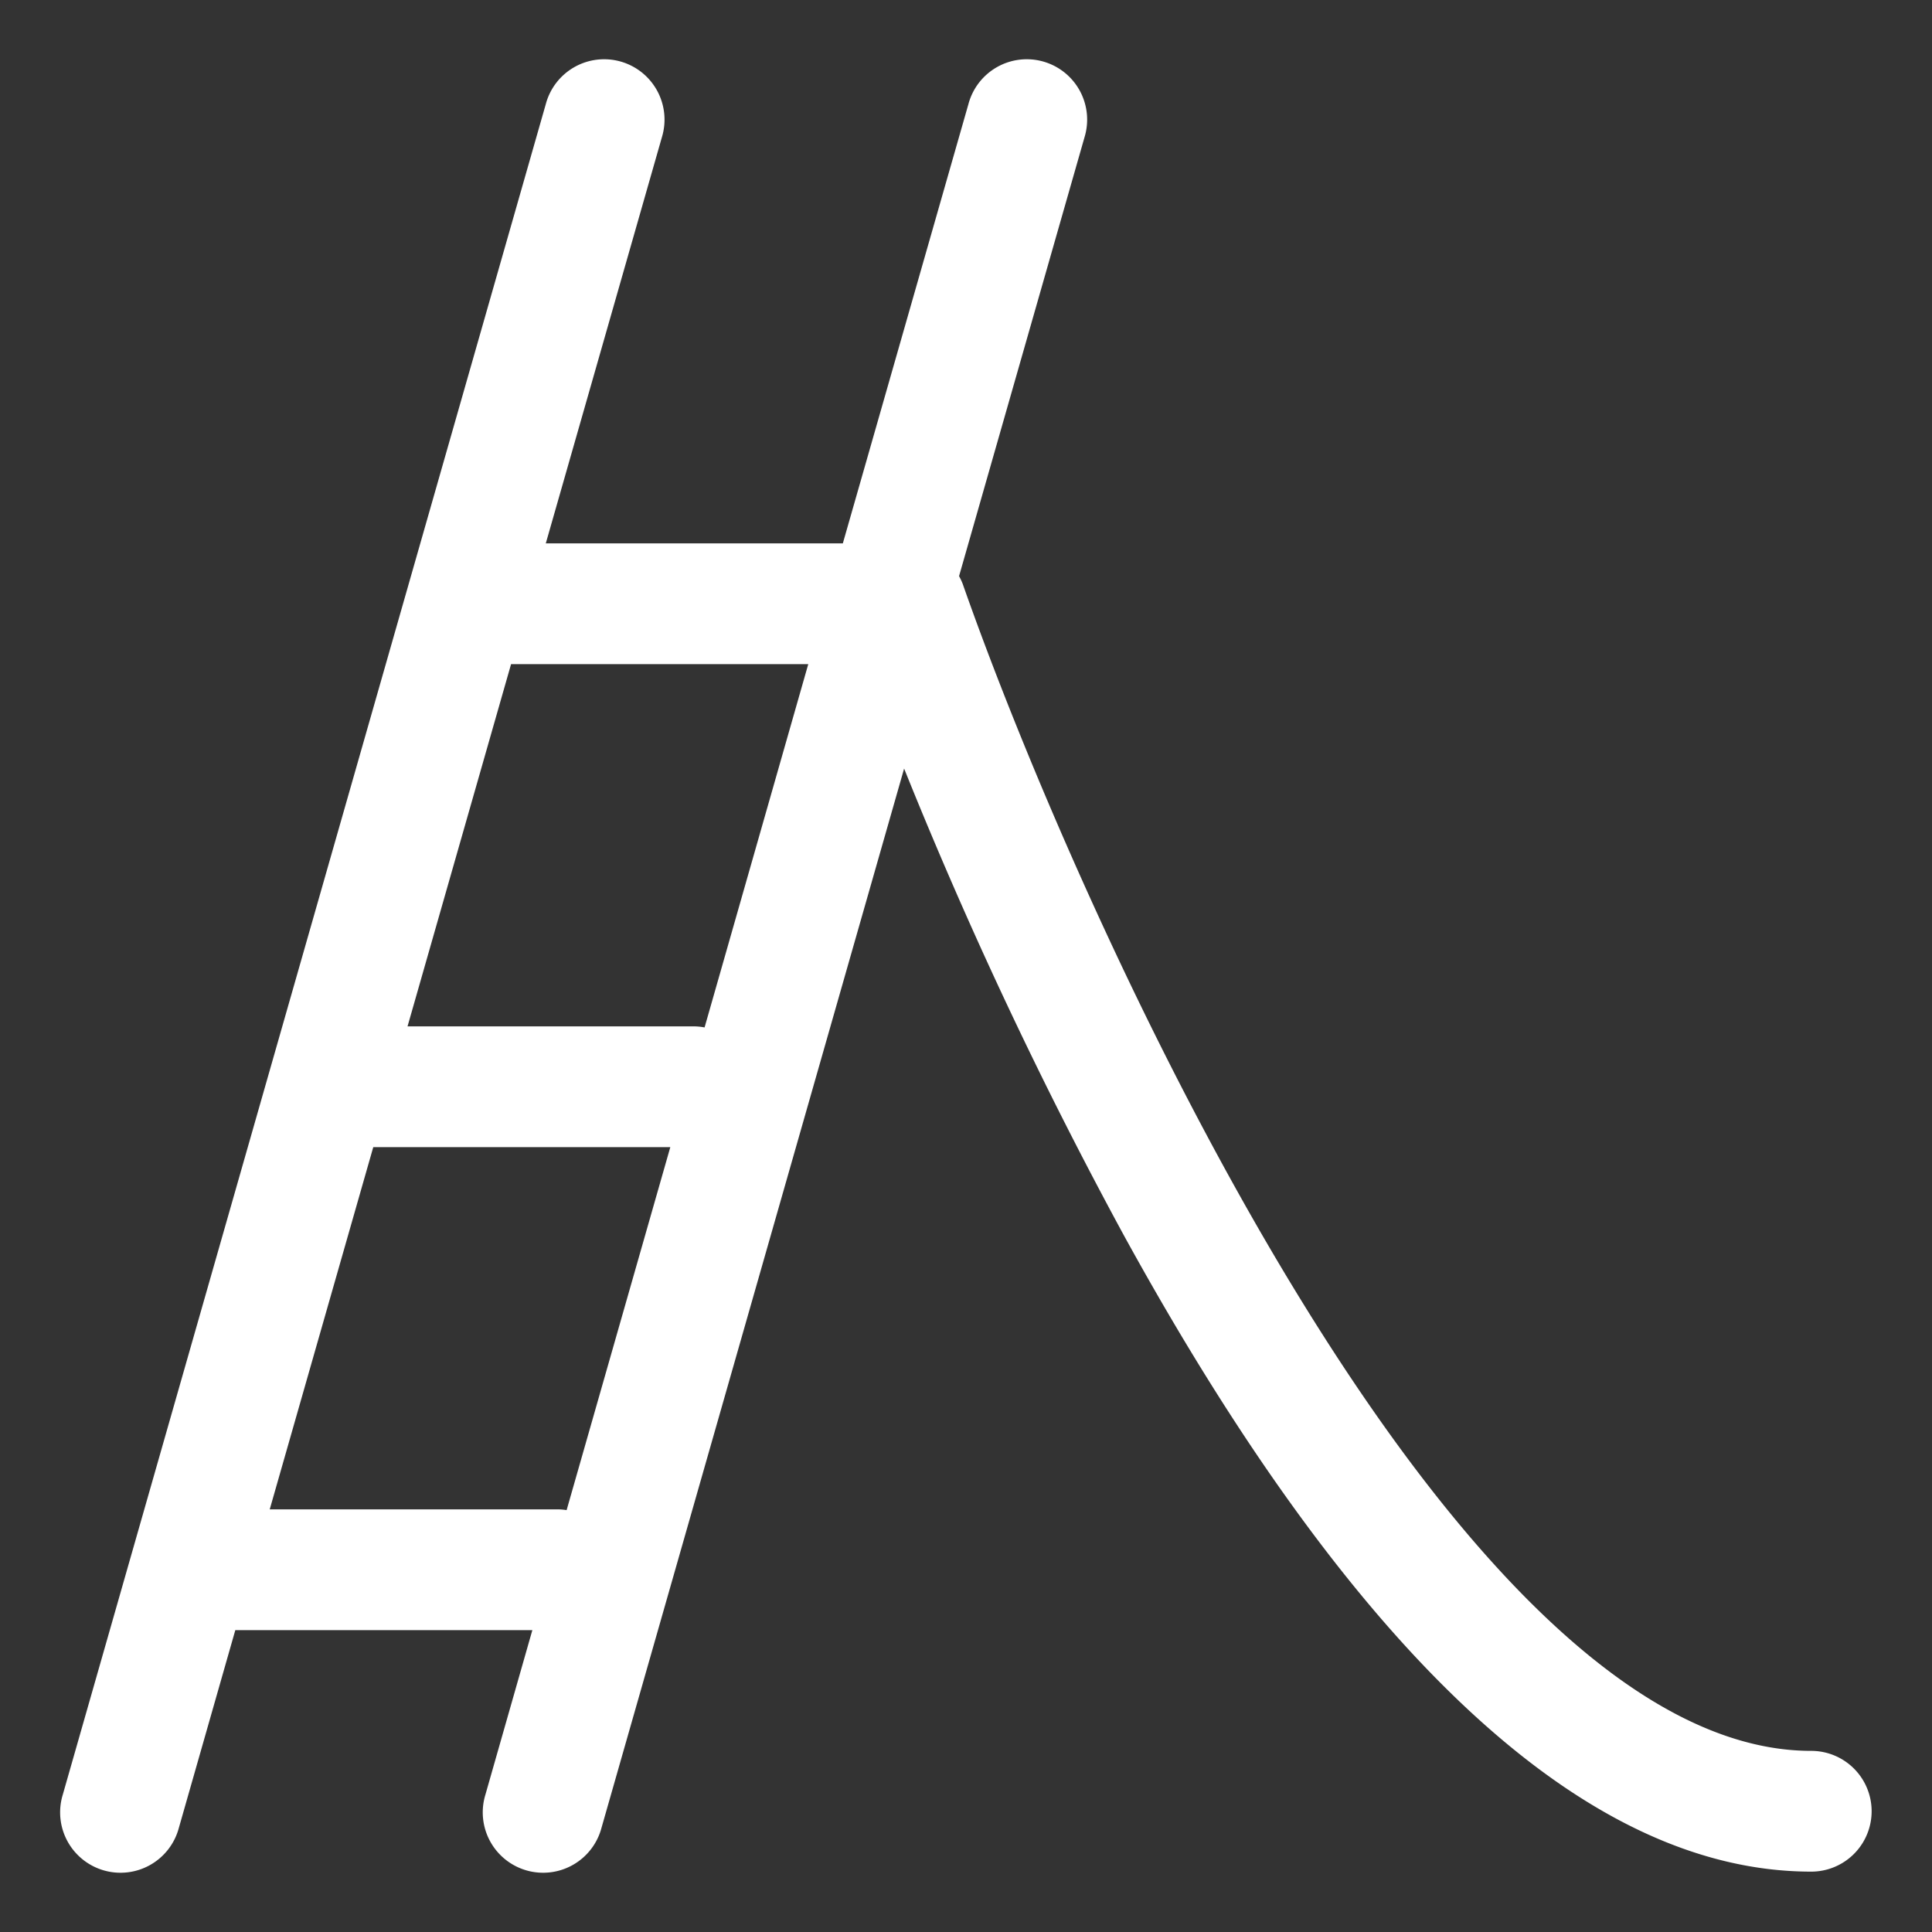 <svg height='100px' width='100px'  fill="#fff" xmlns="http://www.w3.org/2000/svg" data-name="Layer 1" viewBox="0 0 128 128" x="0px" y="0px"><rect x="0" y="0" width="128" height="128" fill="#333333" stroke="none"/><title>Artboard 77</title><path d="M120,116c-23.91,0-48.69-55.82-56.22-77.32a4,4,0,0,0-.24-.51L71.85,9.1a4,4,0,1,0-7.69-2.2L55.84,36H36.16L43.85,9.1a4,4,0,1,0-7.69-2.2l-32,112a4,4,0,1,0,7.69,2.2L15.59,108H35.27l-3.11,10.9a4,4,0,1,0,7.69,2.2L59.9,50.92a296.63,296.63,0,0,0,14.6,31C89.85,109.84,105.16,124,120,124a4,4,0,0,0,0-8ZM53.55,44,46.68,68.07A4,4,0,0,0,46,68H27l6.86-24ZM37,100H17.87l6.86-24H44.41l-6.87,24.05A4,4,0,0,0,37,100Z"></path></svg>